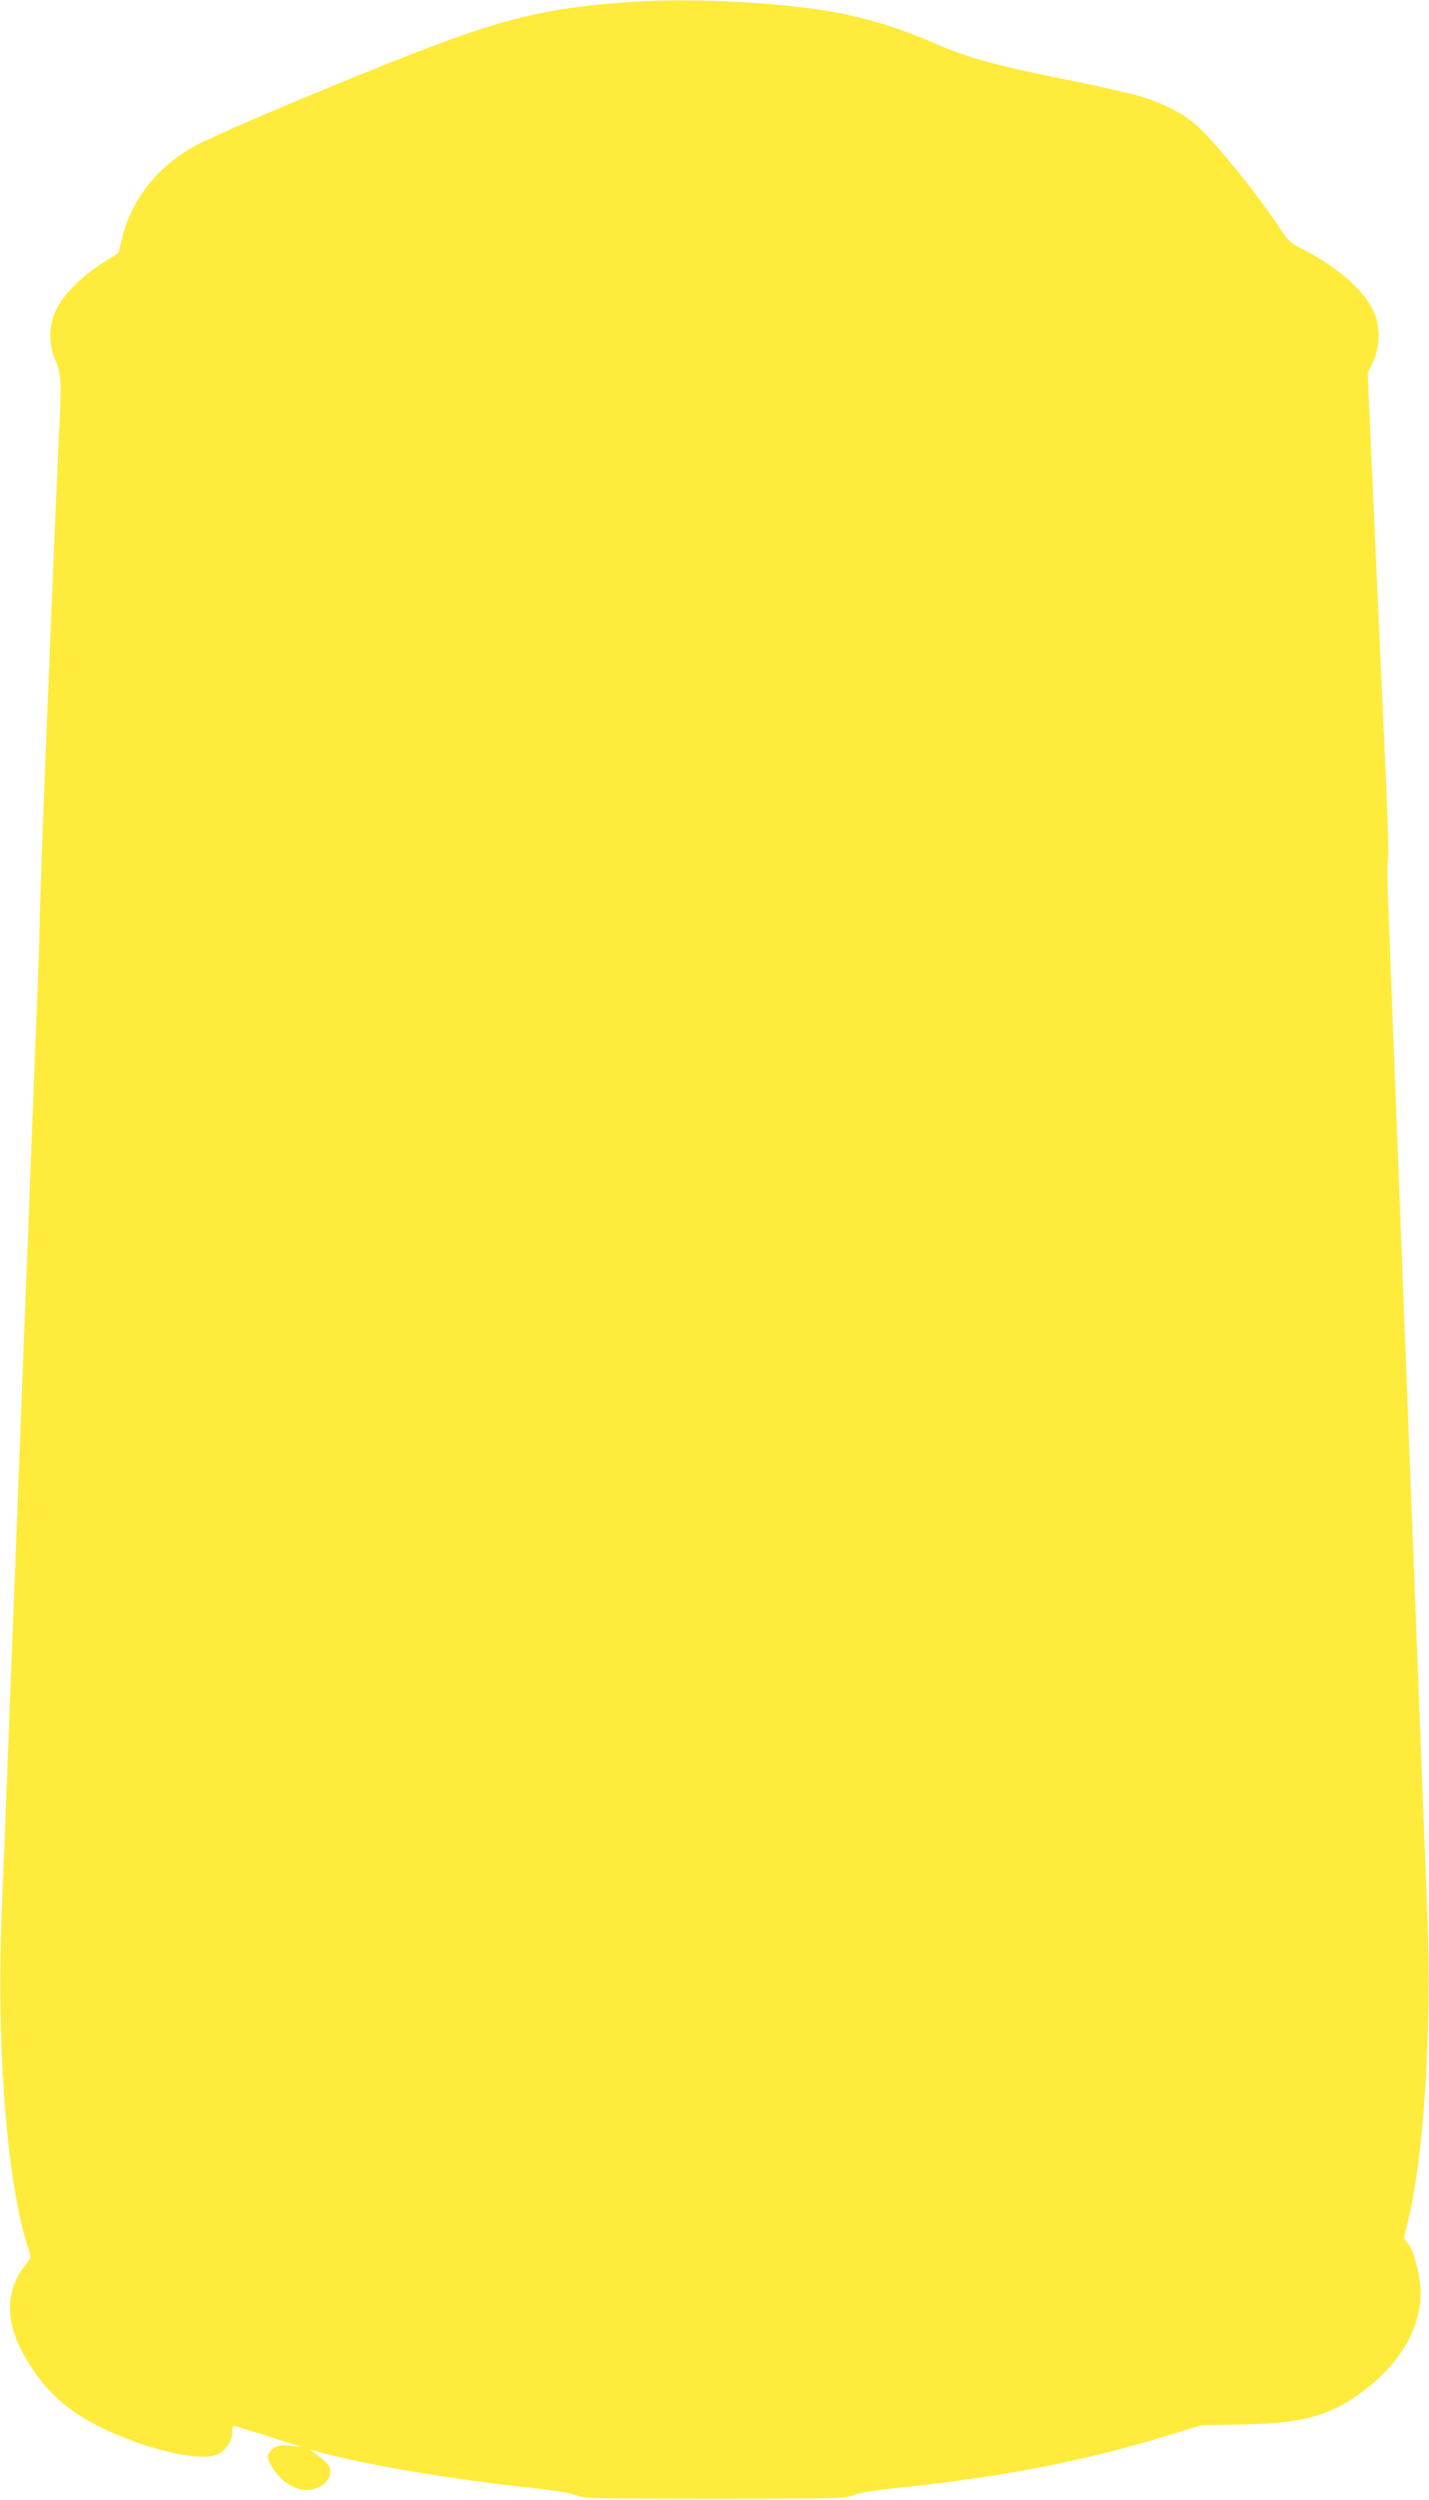 <?xml version="1.0" standalone="no"?>
<!DOCTYPE svg PUBLIC "-//W3C//DTD SVG 20010904//EN"
 "http://www.w3.org/TR/2001/REC-SVG-20010904/DTD/svg10.dtd">
<svg version="1.0" xmlns="http://www.w3.org/2000/svg"
 width="732pt" height="1280pt" viewBox="0 0 732 1280"
 preserveAspectRatio="xMidYMid meet">
<g transform="translate(0,1280) scale(0.1,-0.1)"
fill="#ffeb3b" stroke="none">
<path d="M3216 12789 c-366 -26 -573 -70 -919 -195 -349 -127 -1179 -473
-1307 -546 -190 -108 -318 -273 -366 -473 l-17 -70 -79 -50 c-136 -87 -234
-195 -259 -289 -19 -69 -13 -151 15 -213 30 -65 32 -106 16 -421 -5 -108 -14
-314 -20 -457 -6 -143 -24 -584 -40 -980 -16 -396 -32 -823 -35 -950 -2 -126
-9 -338 -15 -470 -5 -132 -14 -361 -20 -510 -6 -148 -15 -382 -20 -520 -5
-137 -14 -369 -20 -515 -6 -146 -15 -377 -20 -515 -5 -137 -14 -371 -20 -520
-6 -148 -15 -380 -20 -515 -5 -135 -14 -366 -20 -515 -19 -505 -29 -760 -41
-1050 -28 -709 26 -1395 137 -1733 14 -42 13 -45 -11 -74 -105 -125 -112 -286
-18 -457 82 -152 188 -262 328 -342 234 -135 579 -224 673 -175 41 21 72 71
72 114 0 30 2 33 23 27 47 -15 146 -45 237 -74 l95 -30 -60 6 c-51 4 -64 2
-88 -17 -34 -27 -34 -45 2 -101 39 -63 111 -109 169 -109 83 0 146 65 118 121
-6 13 -34 39 -61 58 -28 18 -41 31 -30 27 230 -69 700 -150 1135 -196 109 -11
192 -25 220 -37 42 -17 86 -18 710 -18 624 0 668 1 710 18 28 12 111 26 220
37 548 57 952 136 1385 267 l180 55 185 3 c355 5 497 48 690 209 181 152 270
347 242 531 -14 91 -38 164 -63 191 -19 20 -19 24 -4 80 88 336 131 995 106
1619 -6 160 -16 400 -21 535 -10 259 -24 611 -40 1025 -5 138 -14 372 -20 520
-6 149 -15 384 -20 523 -6 138 -14 366 -20 505 -5 138 -14 374 -20 522 -6 149
-15 380 -20 515 -24 622 -31 800 -39 1010 -5 124 -5 230 -1 235 4 6 -1 190
-11 410 -21 453 -62 1383 -81 1796 l-12 277 28 61 c30 67 36 147 17 217 -32
118 -179 257 -376 357 -60 30 -77 44 -109 94 -114 172 -293 398 -412 518 -68
70 -175 129 -302 169 -46 14 -197 49 -335 77 -418 84 -548 119 -724 195 -164
71 -295 114 -449 148 -277 61 -781 90 -1128 65z"/>
</g>
</svg>
